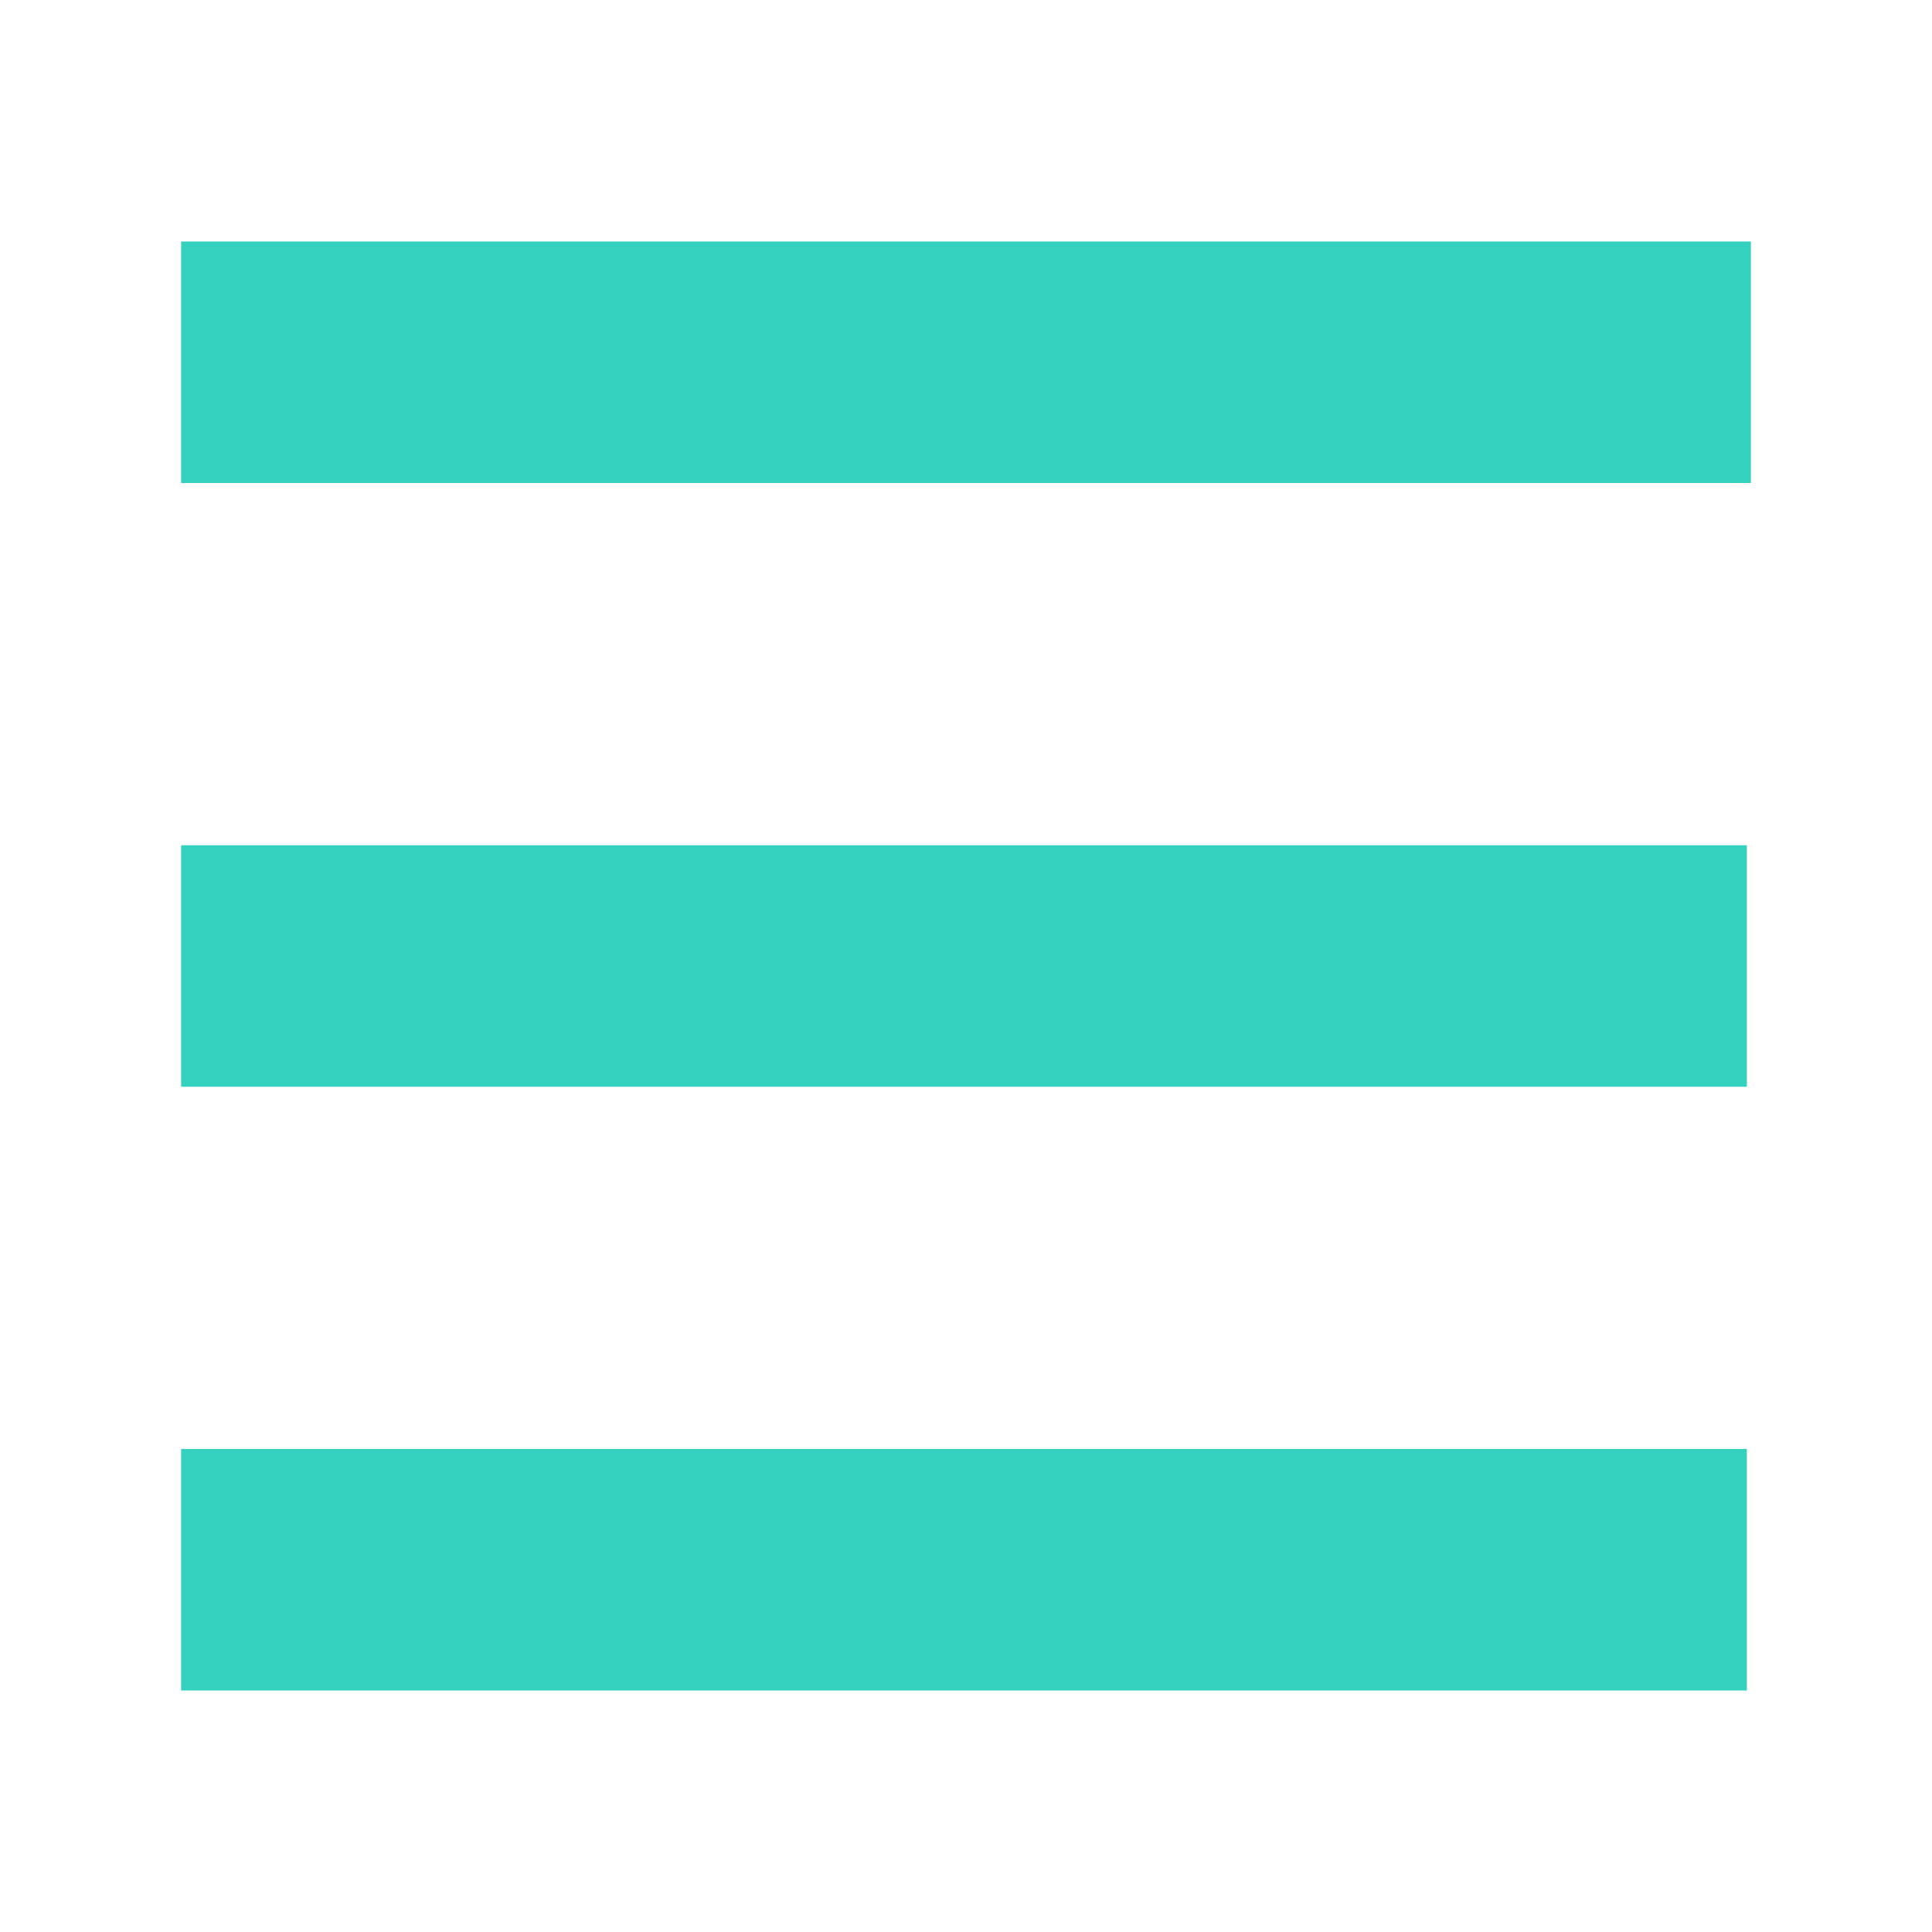 <?xml version="1.0" encoding="utf-8"?>
<!-- Generator: Adobe Illustrator 26.1.0, SVG Export Plug-In . SVG Version: 6.00 Build 0)  -->
<svg version="1.1" id="Layer_1" xmlns="http://www.w3.org/2000/svg" xmlns:xlink="http://www.w3.org/1999/xlink" x="0px" y="0px"
	 viewBox="0 0 48 48" style="enable-background:new 0 0 48 48;" xml:space="preserve">
<style type="text/css">
	.st0{fill:#34D1BF;}
</style>
<path class="st0" d="M43.5,6v6H4.5V6H43.5z M4.5,21h38.9V27H4.5V21z M4.5,36h38.9v6H4.5V36z"/>
</svg>
